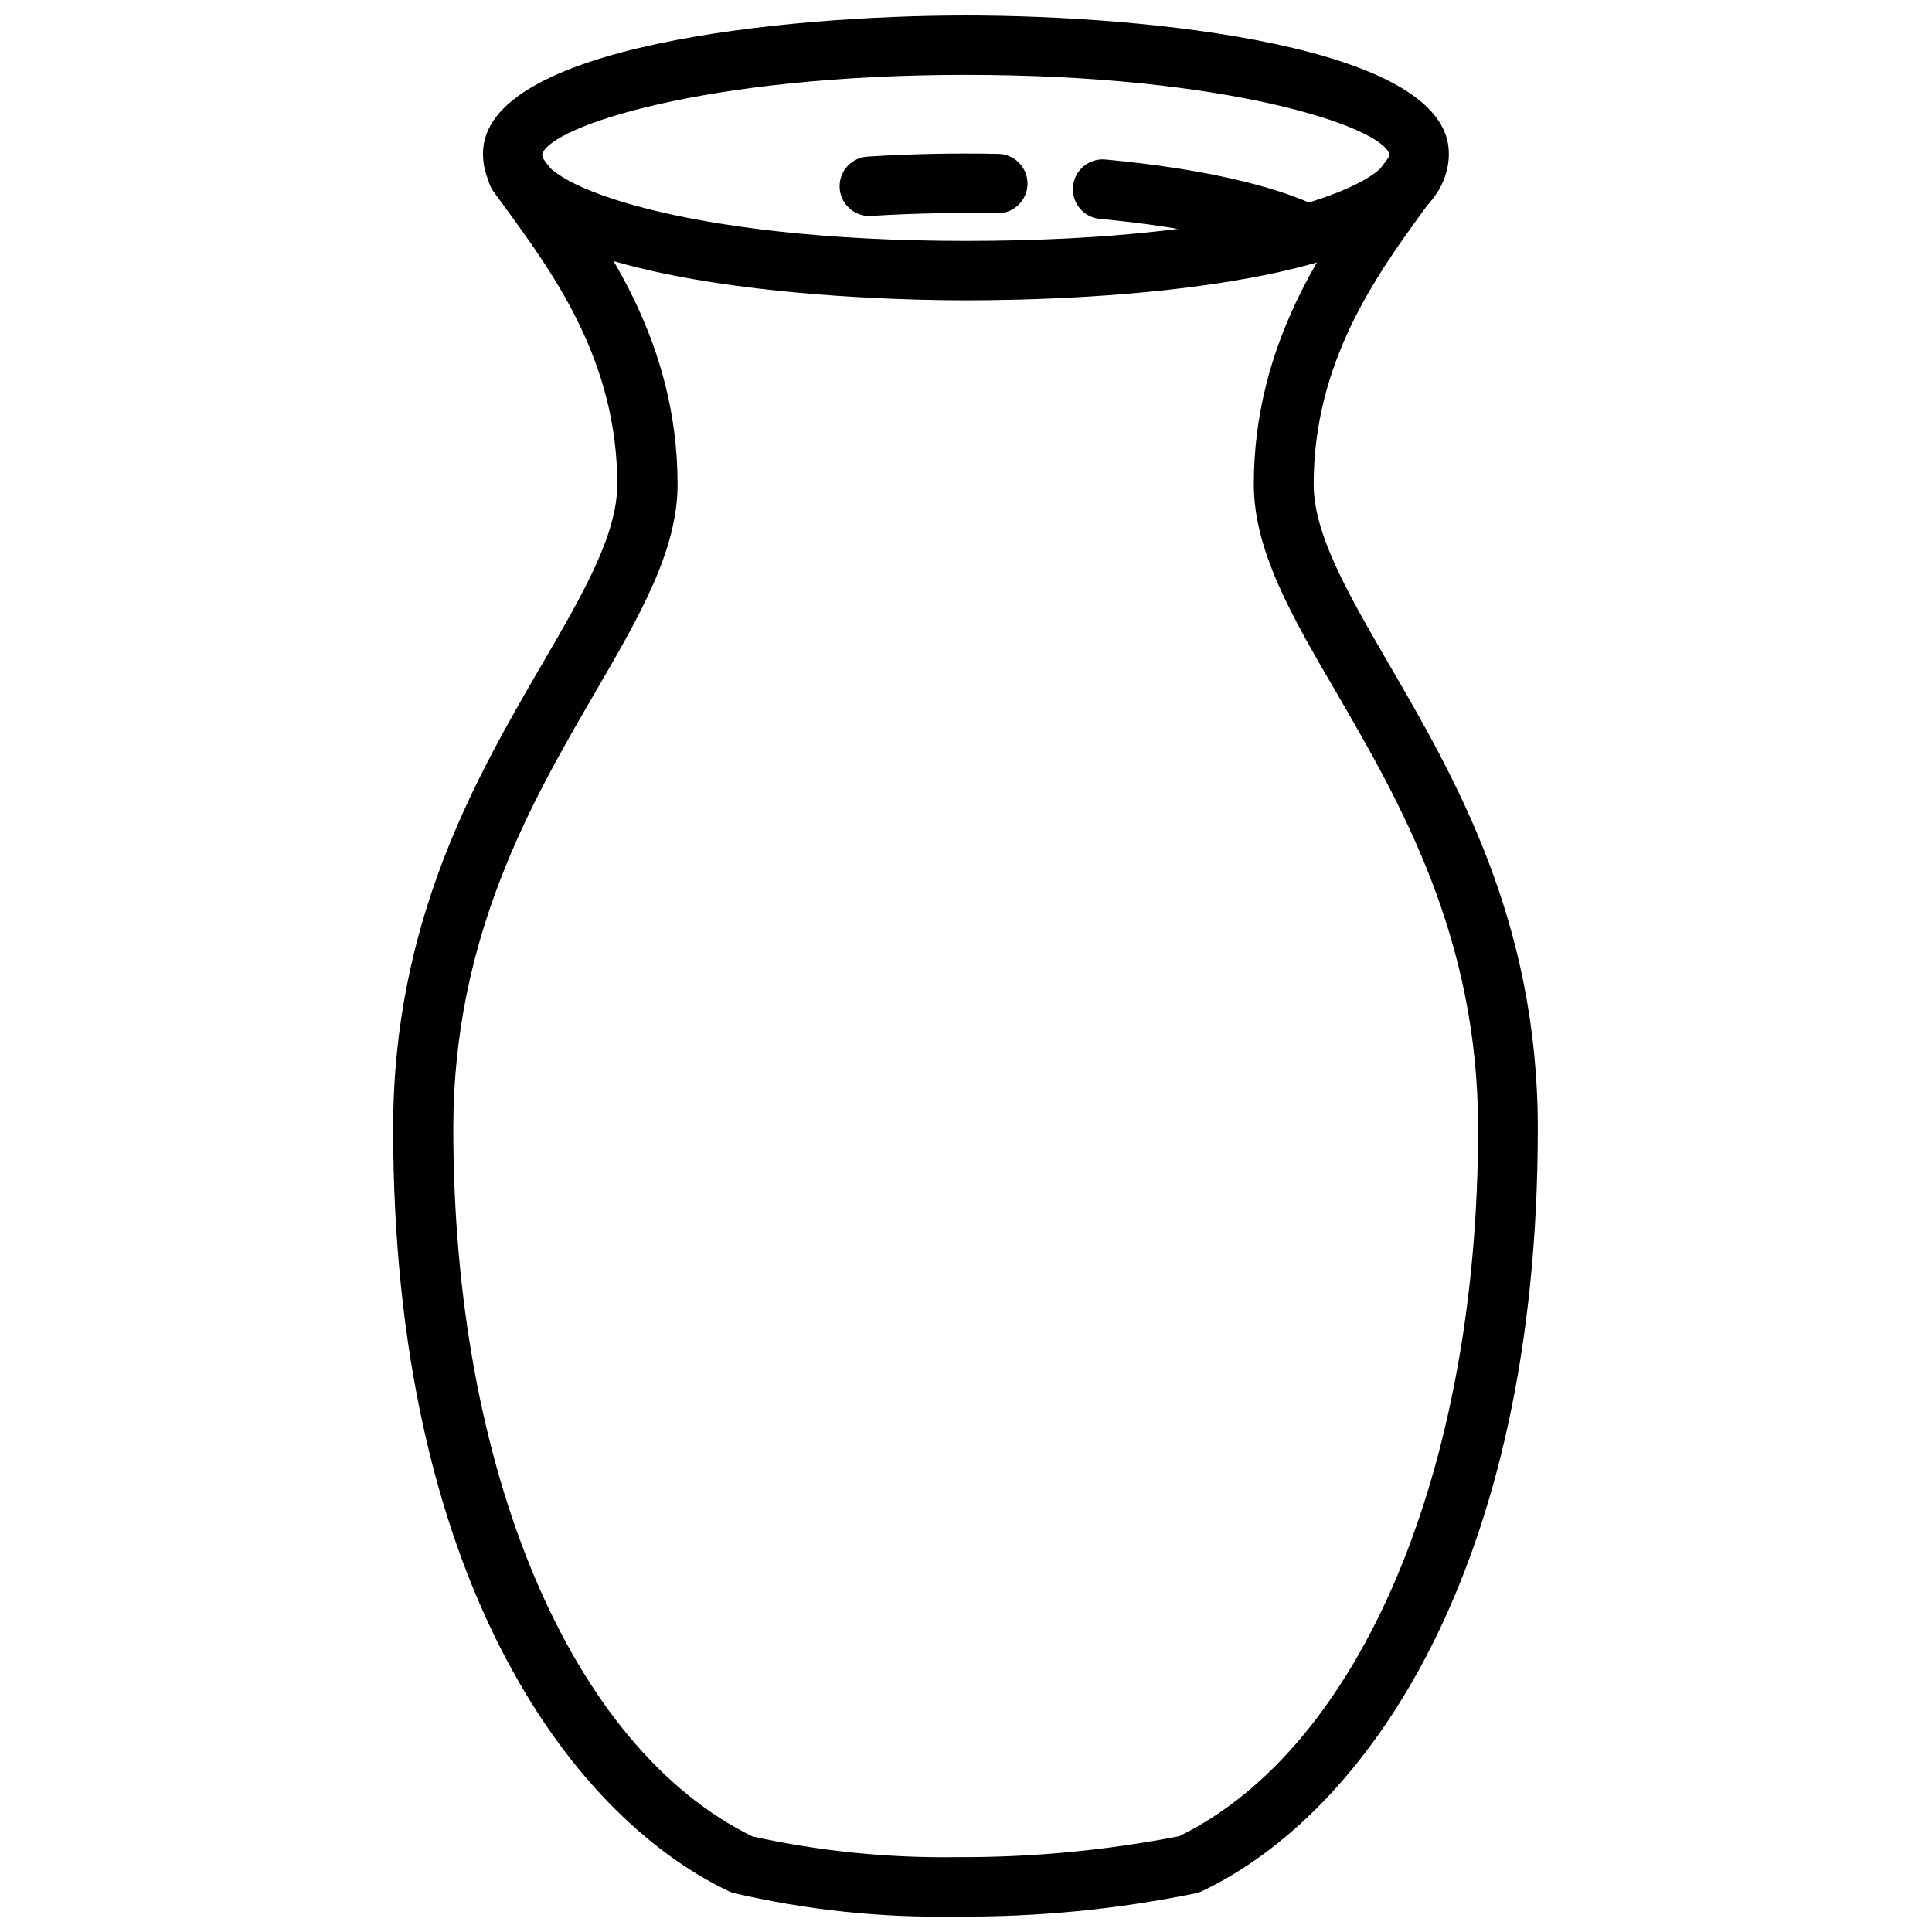 <?xml version="1.0" encoding="UTF-8"?>
<!-- Uploaded to: ICON Repo, www.iconrepo.com, Generator: ICON Repo Mixer Tools -->
<svg width="800px" height="800px" version="1.1" viewBox="144 144 512 512" xmlns="http://www.w3.org/2000/svg">
 <defs>
  <clipPath id="b">
   <path d="m272 148.09h256v75.906h-256z"/>
  </clipPath>
  <clipPath id="a">
   <path d="m248 182h304v469.9h-304z"/>
  </clipPath>
 </defs>
 <g clip-path="url(#b)">
  <path d="m400 223.59c-21.371 0-128-1.891-128-38.887 0-28.734 80.453-36.605 128-36.605s127.96 7.871 127.96 36.566c0 36.094-97.965 38.926-127.96 38.926zm0-59.75c-69.434 0-110.21 13.699-112.3 21.02 0 8.148 37.551 22.984 112.25 22.984 77.973 0 111.94-15.191 112.25-23.066-2.516-7.356-43.016-20.938-112.21-20.938z"/>
 </g>
 <g clip-path="url(#a)">
  <path d="m397.48 651.9c-19.863 0.383-39.695-1.707-59.043-6.219-0.445-0.117-0.879-0.277-1.297-0.473-42.98-20.547-88.953-84.426-88.953-202.15 0-55.105 22.004-93.047 39.715-123.47 10.586-18.184 19.68-33.891 19.68-47.23 0-32.434-16.727-55.496-28.93-72.305l-3.938-5.391v-0.004c-2.512-3.555-1.664-8.469 1.891-10.98 3.555-2.512 8.469-1.664 10.98 1.891l3.938 5.273c12.828 17.516 32.039 43.848 32.039 81.555 0 17.516-10.117 34.953-21.844 55.105-16.73 28.77-37.59 64.625-37.59 115.56 0 90.527 31.094 164.09 79.312 187.63h-0.004c17.746 3.894 35.879 5.731 54.043 5.473 19.812 0.098 39.59-1.762 59.039-5.551 48.137-23.617 79.191-97.102 79.191-187.59 0-50.934-20.82-86.594-37.59-115.56-11.809-20.152-21.844-37.59-21.844-55.105 0-37.551 19.207-64.039 31.922-81.555l3.938-5.273c2.508-3.551 7.426-4.398 10.98-1.887 3.555 2.512 4.398 7.426 1.891 10.98l-3.938 5.391c-12.203 16.848-28.93 39.871-28.93 72.305 0 13.305 9.133 29.008 19.68 47.23 17.711 30.426 39.715 68.289 39.715 123.47 0 117.73-45.934 181.65-88.953 202.15v0.004c-0.52 0.242-1.059 0.426-1.613 0.551-20.887 4.285-42.168 6.356-63.488 6.18z"/>
 </g>
 <path d="m374.61 201.23c-4.348 0.129-7.977-3.289-8.105-7.637-0.133-4.348 3.289-7.977 7.637-8.109 11.098-0.707 22.867-0.945 34.281-0.707 4.348 0 7.871 3.523 7.871 7.871 0 4.348-3.523 7.871-7.871 7.871-10.941-0.195-22.316 0-32.984 0.668z"/>
 <path d="m490.13 213.98c-1.203-0.008-2.387-0.293-3.465-0.828-10.078-5-28.734-9.055-51.168-11.141-4.348-0.402-7.543-4.25-7.141-8.598 0.398-4.348 4.25-7.547 8.598-7.144 24.641 2.281 44.793 6.809 56.68 12.676v-0.004c3.266 1.629 4.988 5.293 4.152 8.848-0.836 3.555-4.004 6.066-7.656 6.07z"/>
</svg>